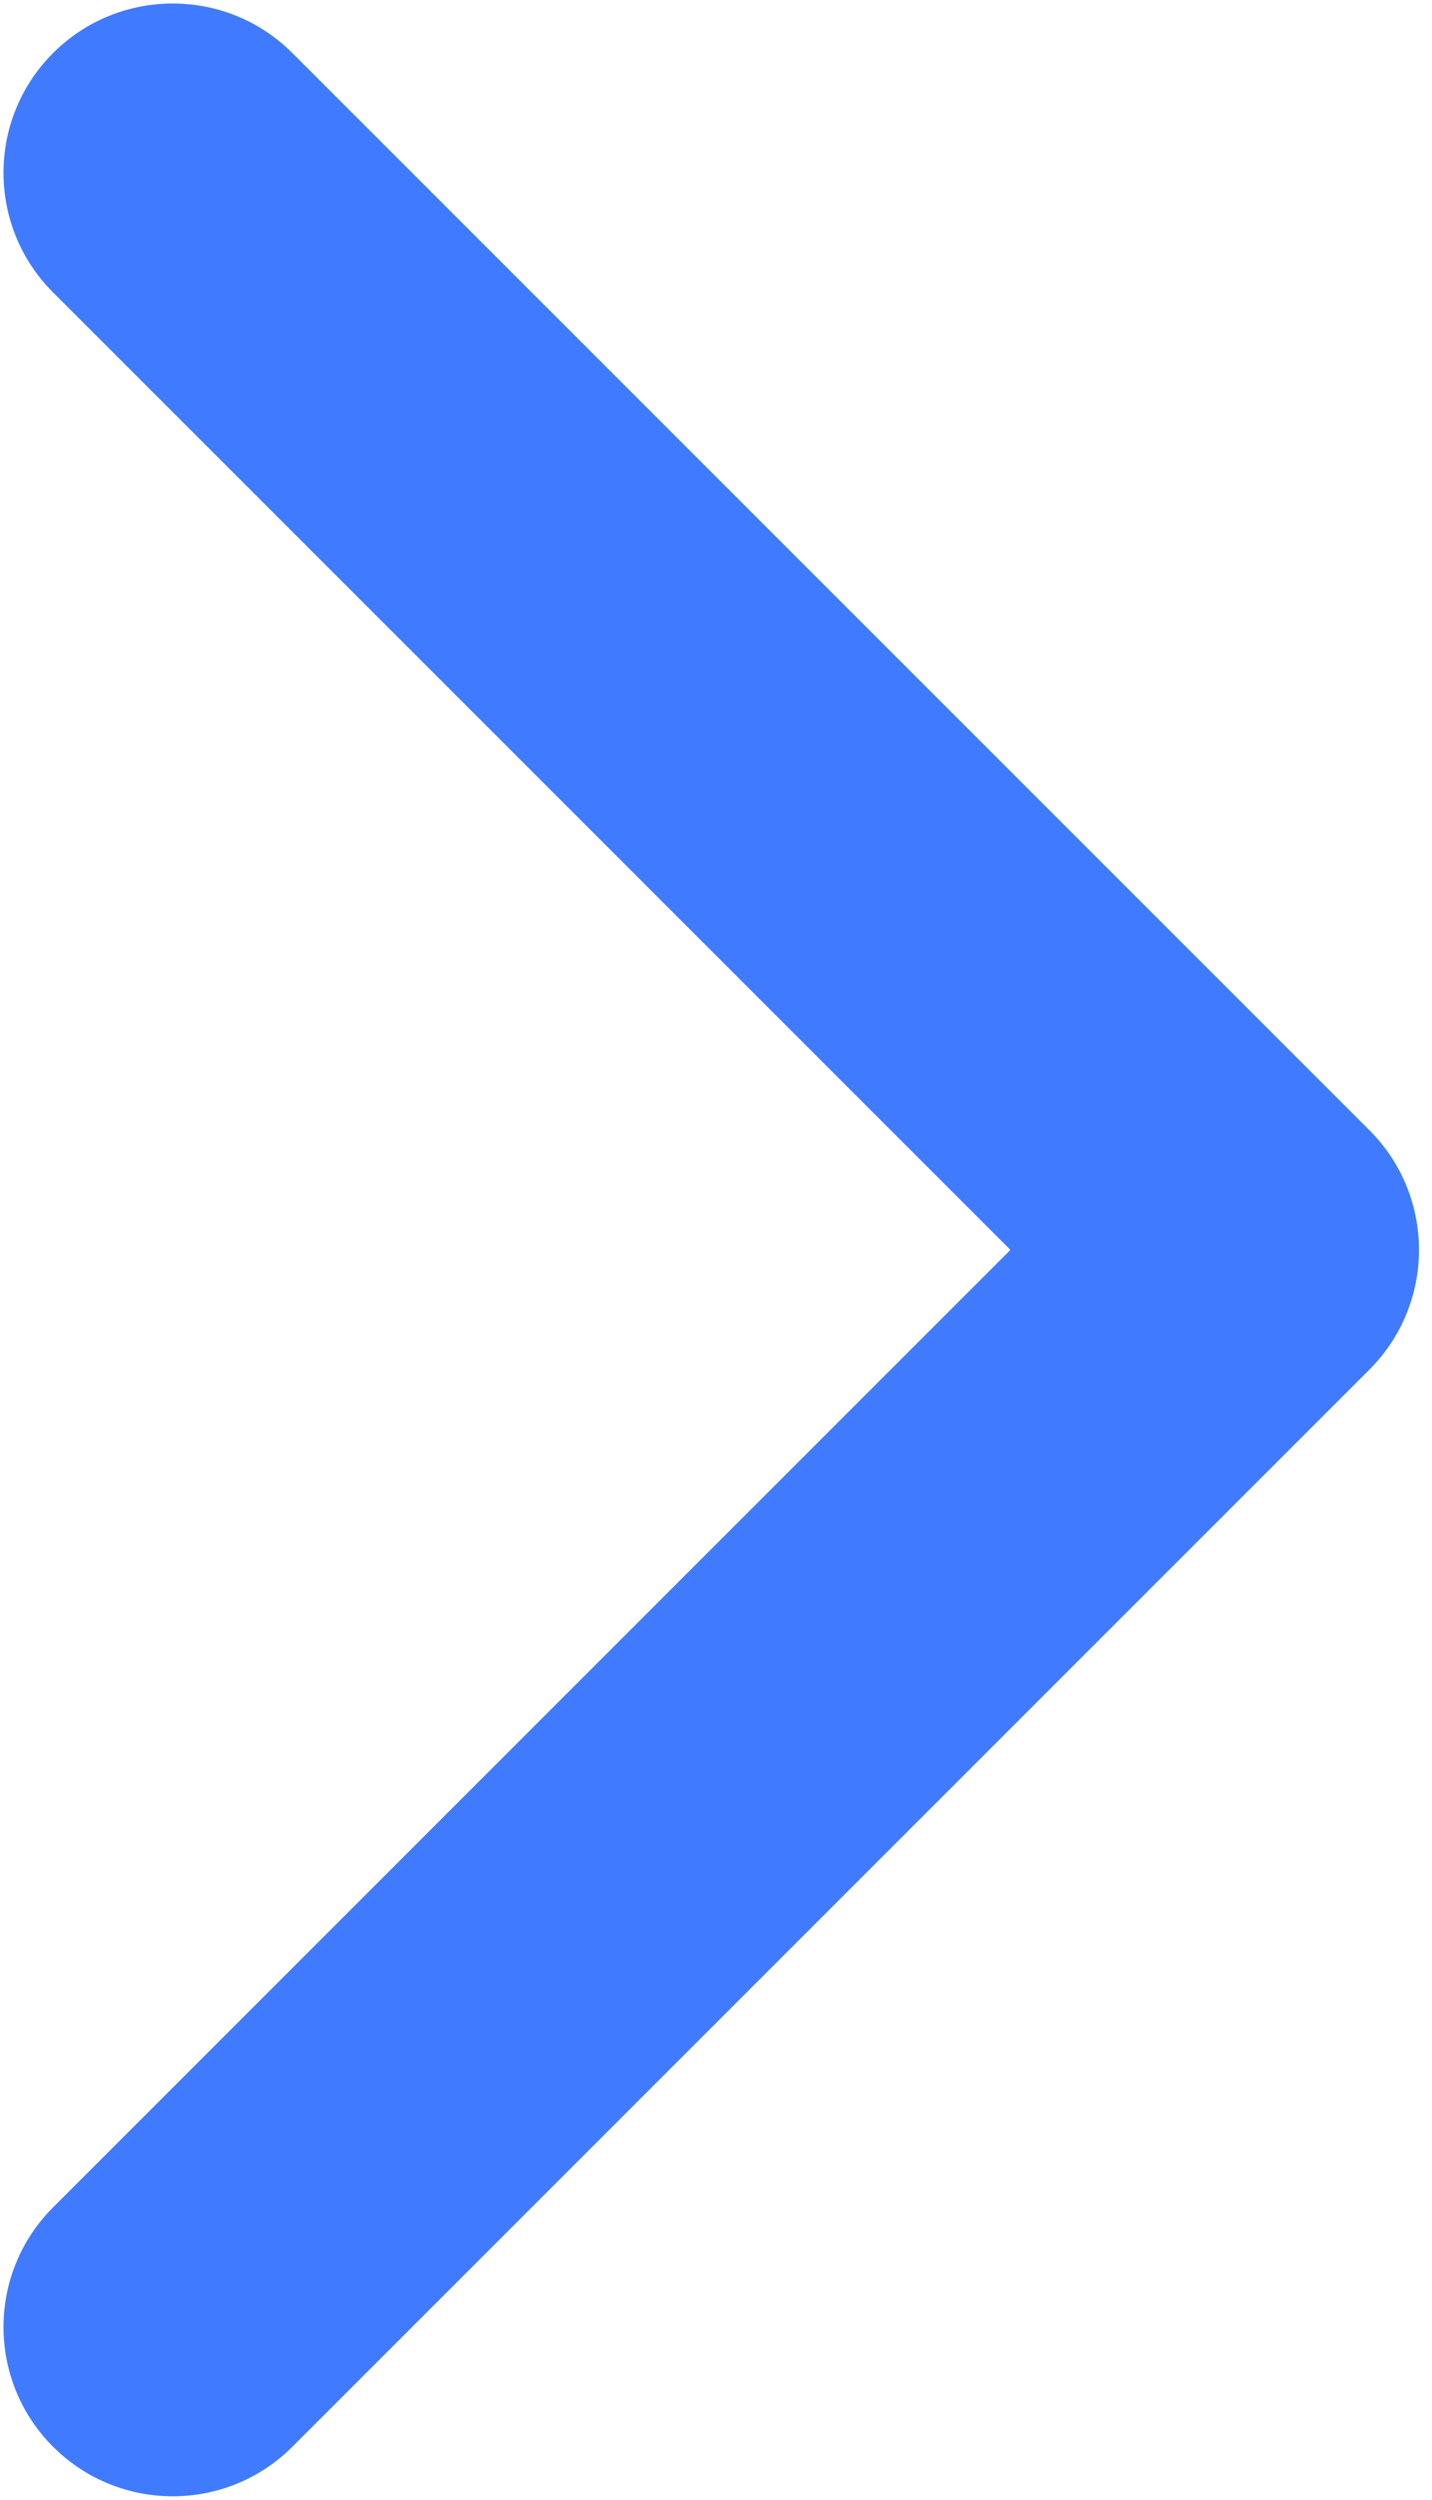 <?xml version="1.0" encoding="UTF-8"?> <svg xmlns="http://www.w3.org/2000/svg" width="55" height="96" viewBox="0 0 55 96" fill="none"><path d="M52.596 52.596C55.135 50.058 55.135 45.942 52.596 43.404L11.23 2.038C8.692 -0.5 4.576 -0.5 2.038 2.038C-0.5 4.576 -0.5 8.692 2.038 11.23L38.808 48L2.038 84.77C-0.5 87.308 -0.5 91.424 2.038 93.962C4.576 96.5 8.692 96.5 11.23 93.962L52.596 52.596ZM47 54.5H48V41.5H47V54.5Z" fill="#407BFF"></path></svg> 